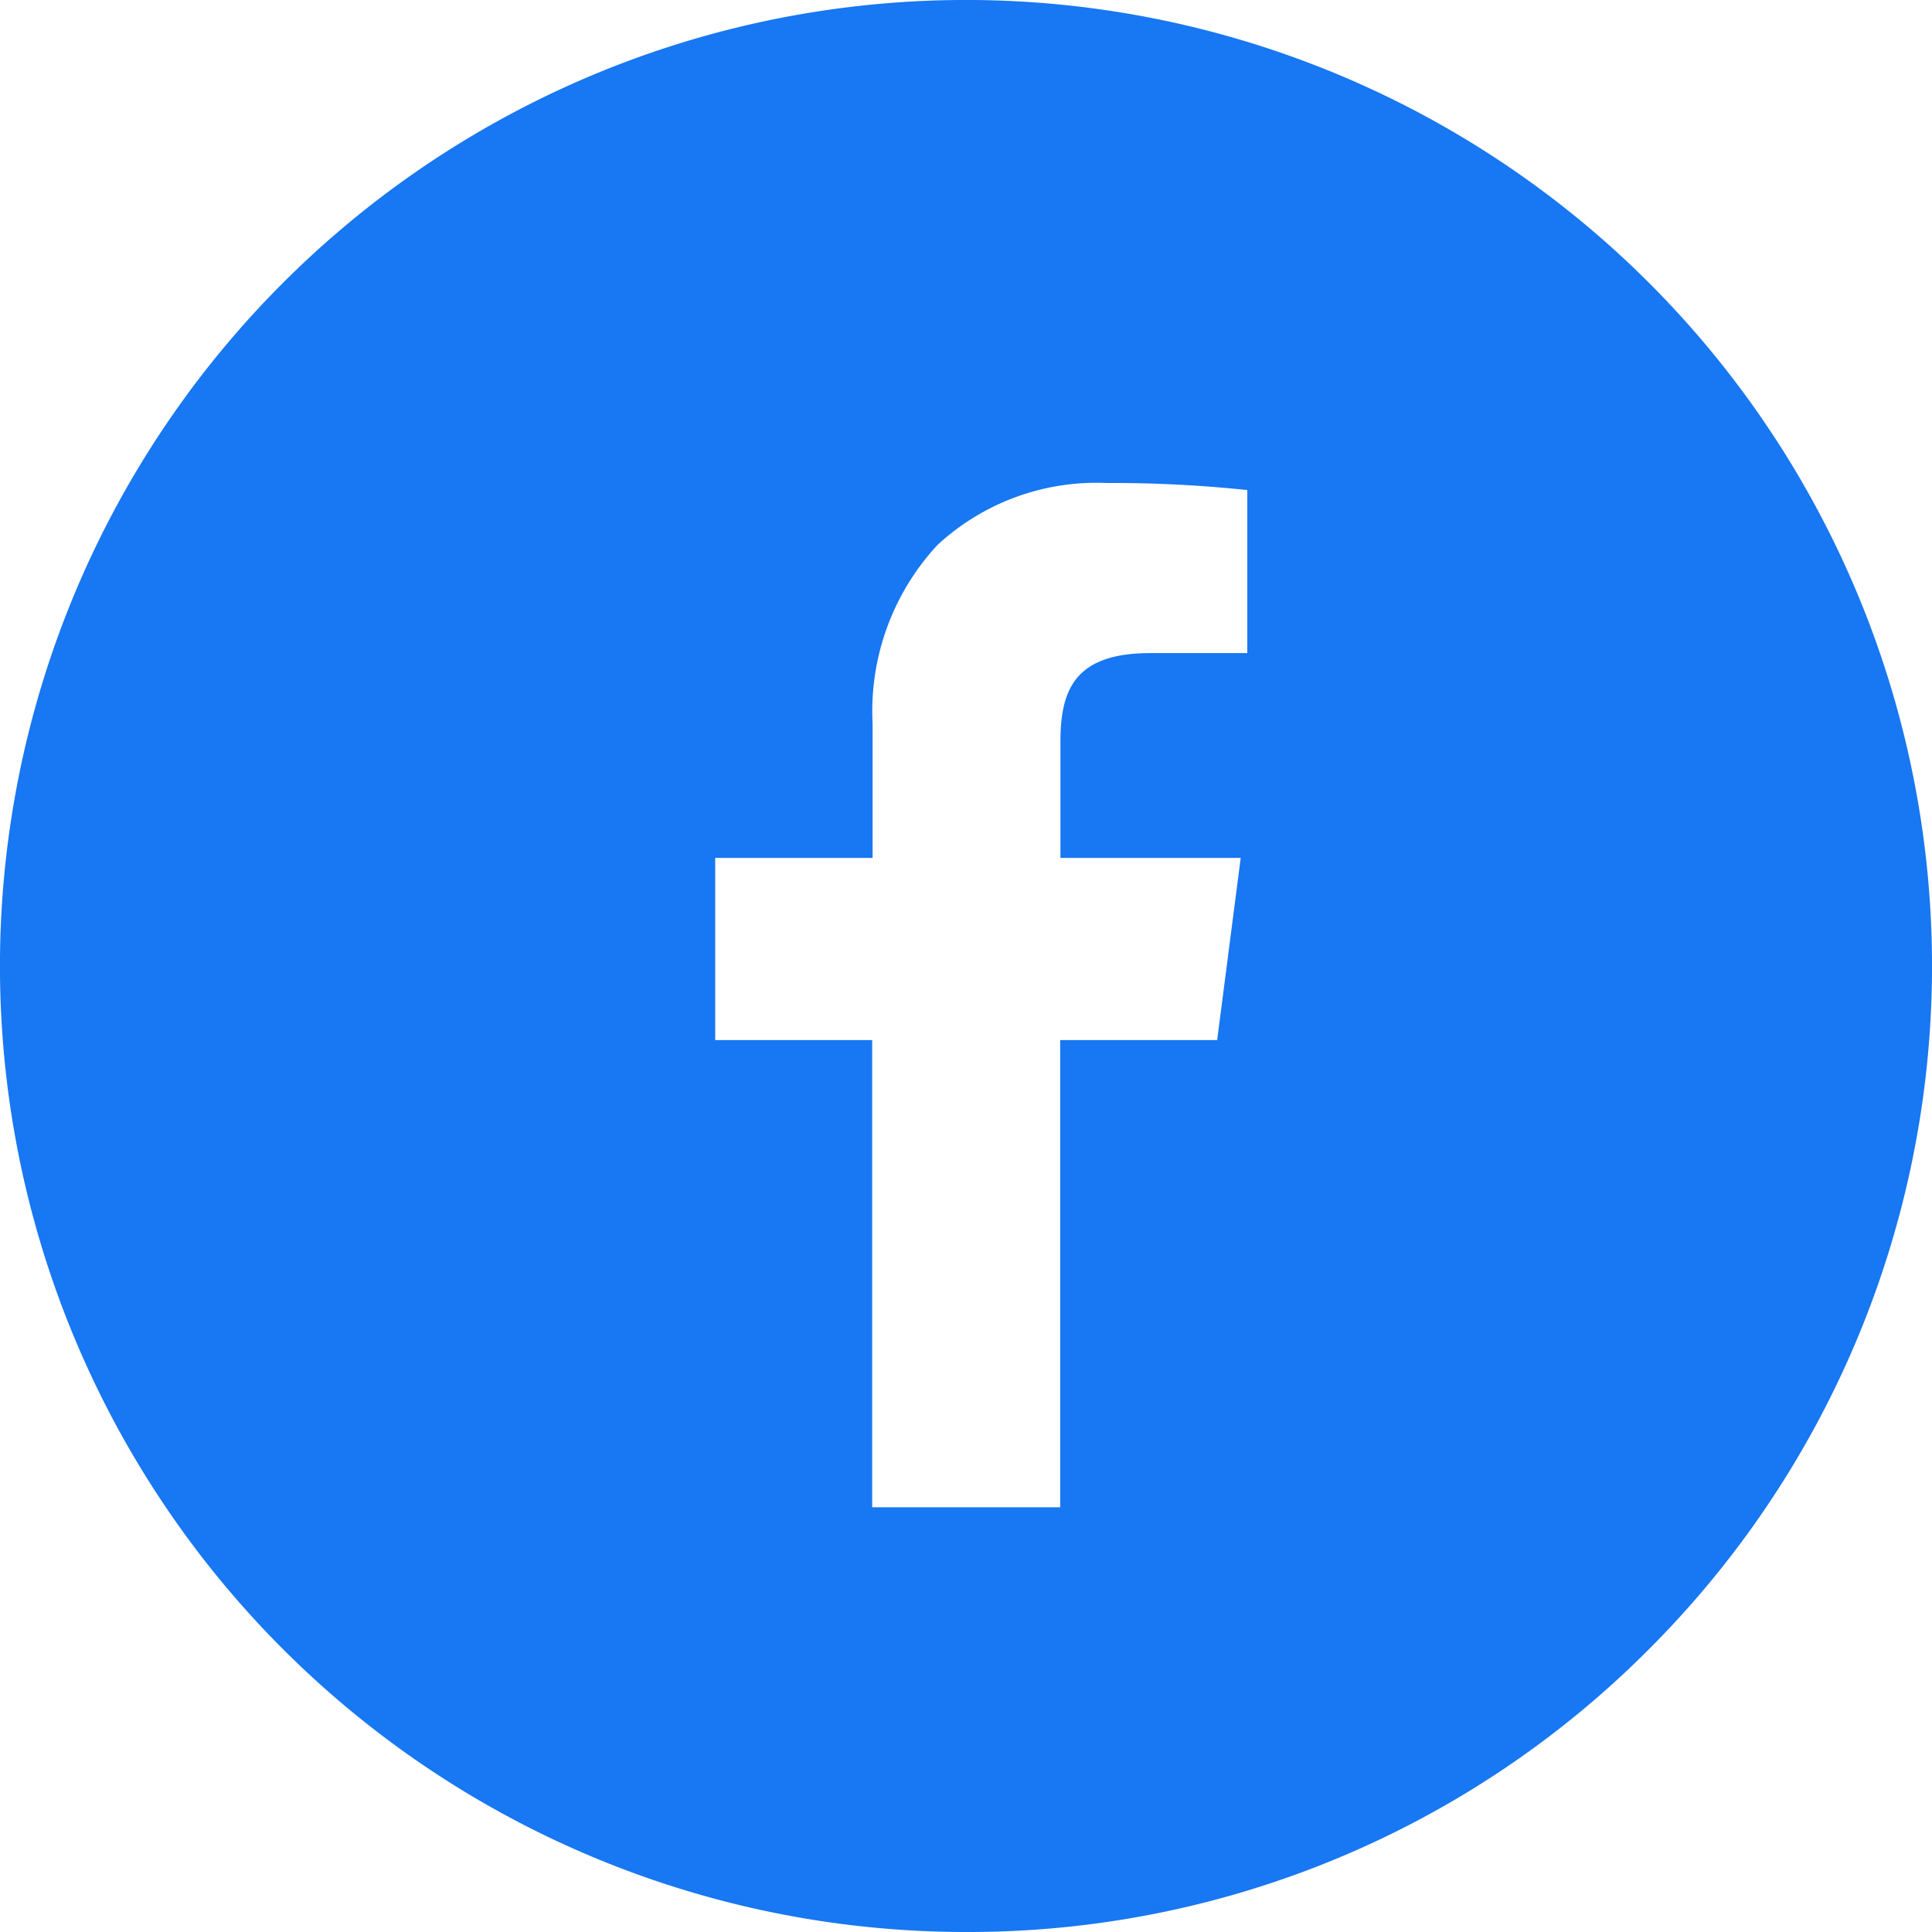 <svg xmlns="http://www.w3.org/2000/svg" width="32" height="32"><path data-name="Fill 92 Copy 2" d="M16 32A16 16 0 014.686 4.686a16 16 0 1122.628 22.628A15.9 15.9 0 0116 32zm-4.154-17.79v3.017h2.6v7.738h3.114v-7.738h2.6l.39-3.017h-2.986v-1.925c0-.881.254-1.468 1.495-1.468h1.6v-2.7A21.278 21.278 0 0018.329 8a3.879 3.879 0 00-2.8 1.025 4.047 4.047 0 00-1.076 2.962v2.223z" fill="#1877f2"/></svg>